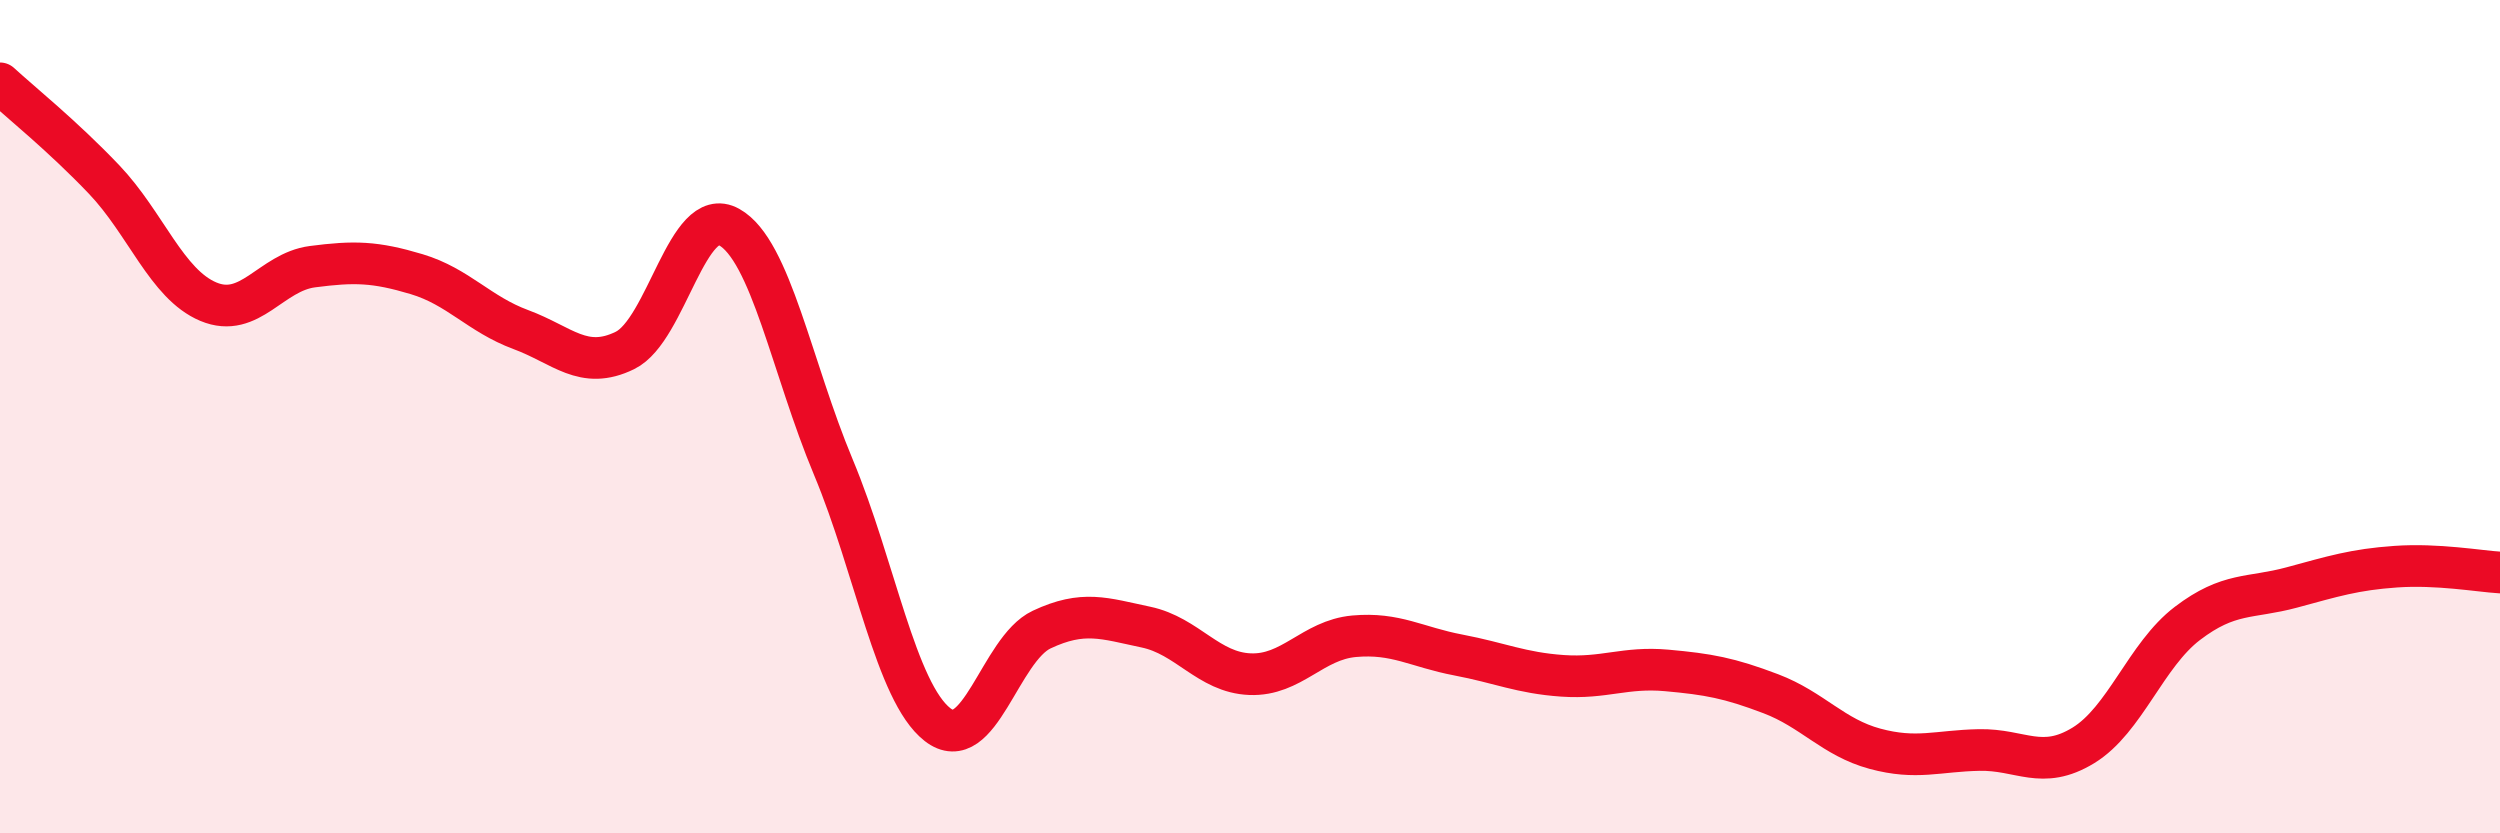 
    <svg width="60" height="20" viewBox="0 0 60 20" xmlns="http://www.w3.org/2000/svg">
      <path
        d="M 0,2 C 0.5,2.46 1.5,3.26 2.5,4.31 C 3.5,5.36 4,6.82 5,7.24 C 6,7.66 6.5,6.53 7.5,6.4 C 8.5,6.27 9,6.28 10,6.58 C 11,6.88 11.5,7.54 12.5,7.91 C 13.5,8.28 14,8.9 15,8.41 C 16,7.92 16.5,4.89 17.5,5.45 C 18.5,6.01 19,8.82 20,11.21 C 21,13.6 21.5,16.61 22.5,17.39 C 23.5,18.17 24,15.58 25,15.11 C 26,14.64 26.5,14.84 27.5,15.05 C 28.5,15.26 29,16.14 30,16.18 C 31,16.22 31.5,15.36 32.5,15.27 C 33.5,15.18 34,15.53 35,15.72 C 36,15.91 36.5,16.15 37.5,16.22 C 38.5,16.29 39,16 40,16.09 C 41,16.18 41.5,16.27 42.5,16.65 C 43.5,17.03 44,17.7 45,17.97 C 46,18.24 46.5,18.02 47.5,18 C 48.5,17.98 49,18.5 50,17.89 C 51,17.28 51.5,15.72 52.5,14.96 C 53.5,14.2 54,14.37 55,14.1 C 56,13.83 56.5,13.67 57.5,13.6 C 58.5,13.53 59.5,13.71 60,13.74L60 20L0 20Z"
        fill="#EB0A25"
        opacity="0.1"
        stroke-linecap="round"
        stroke-linejoin="round"
      />
      <path
        d="M 0,2 C 0.5,2.46 1.5,3.26 2.5,4.31 C 3.5,5.36 4,6.82 5,7.24 C 6,7.66 6.5,6.53 7.5,6.4 C 8.5,6.27 9,6.28 10,6.58 C 11,6.88 11.5,7.54 12.5,7.91 C 13.5,8.28 14,8.9 15,8.41 C 16,7.92 16.5,4.89 17.5,5.45 C 18.5,6.01 19,8.82 20,11.21 C 21,13.6 21.5,16.61 22.5,17.39 C 23.5,18.17 24,15.58 25,15.11 C 26,14.64 26.5,14.84 27.5,15.05 C 28.5,15.26 29,16.14 30,16.18 C 31,16.22 31.5,15.36 32.5,15.27 C 33.5,15.18 34,15.53 35,15.72 C 36,15.91 36.5,16.15 37.5,16.22 C 38.5,16.29 39,16 40,16.09 C 41,16.18 41.5,16.27 42.5,16.65 C 43.5,17.03 44,17.7 45,17.97 C 46,18.24 46.5,18.02 47.5,18 C 48.5,17.98 49,18.5 50,17.89 C 51,17.28 51.5,15.72 52.5,14.96 C 53.5,14.2 54,14.37 55,14.1 C 56,13.83 56.5,13.67 57.5,13.6 C 58.5,13.53 59.5,13.71 60,13.74"
        stroke="#EB0A25"
        stroke-width="1"
        fill="none"
        stroke-linecap="round"
        stroke-linejoin="round"
      />
    </svg>
  